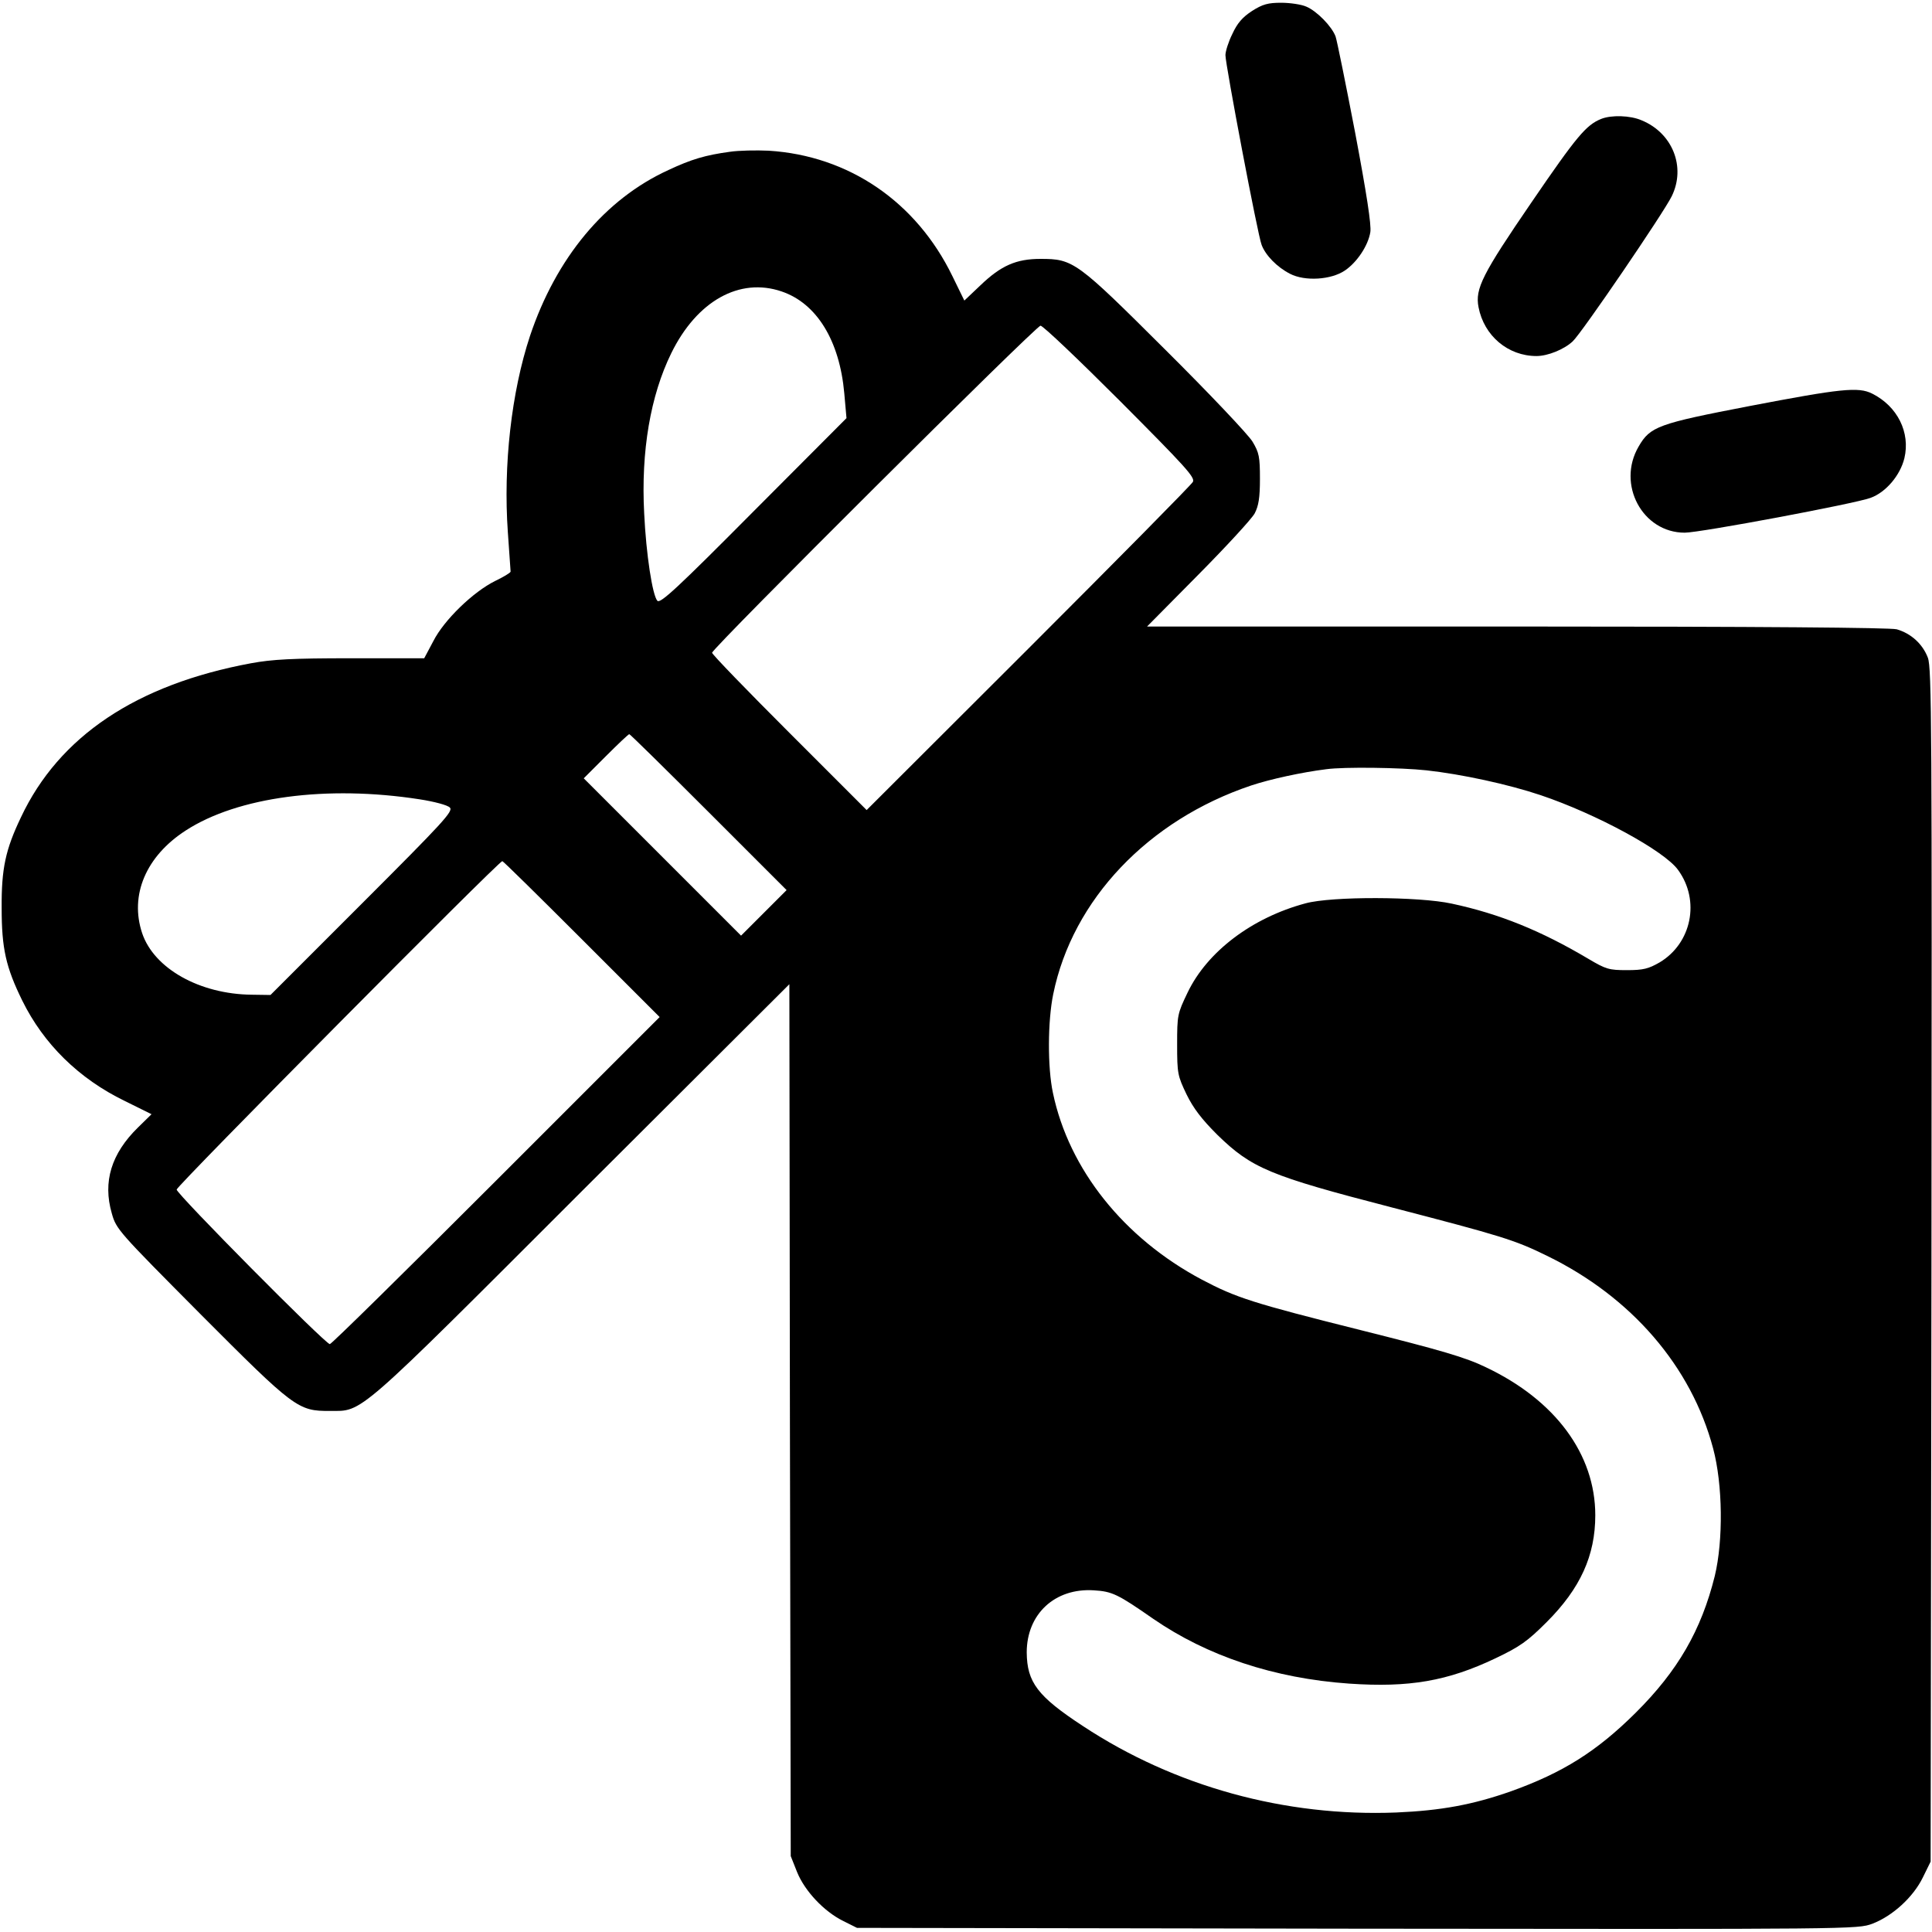 <?xml version="1.0" standalone="no"?>
<!DOCTYPE svg PUBLIC "-//W3C//DTD SVG 20010904//EN"
 "http://www.w3.org/TR/2001/REC-SVG-20010904/DTD/svg10.dtd">
<svg version="1.0" xmlns="http://www.w3.org/2000/svg"
 width="700pt" height="700pt" viewBox="0 0 700 700"
 preserveAspectRatio="xMidYMid meet">
<g transform="translate(0,700) scale(0.1,-0.1)"
fill="#000000" stroke="none">
<path d="M4536 6960 c-35 -23 -53 -44 -71 -83 -14 -28 -25 -63 -25 -77 0 -34
117 -652 131 -687 14 -38 56 -81 103 -105 54 -28 149 -22 199 12 44 30 84 90
92 139 4 26 -13 137 -55 360 -34 177 -66 335 -71 349 -14 37 -68 92 -106 108
-18 8 -59 14 -91 14 -47 0 -67 -5 -106 -30z"/>
<path d="M5801 6569 c-54 -22 -88 -62 -252 -302 -178 -260 -205 -313 -192
-380 20 -104 107 -177 210 -177 41 0 100 24 131 53 32 29 331 468 359 526 52
106 3 229 -109 275 -41 18 -110 20 -147 5z"/>
<path d="M2644 6450 c-88 -12 -139 -27 -222 -66 -230 -105 -407 -318 -502
-602 -67 -203 -97 -468 -80 -710 5 -75 10 -140 10 -143 0 -4 -25 -19 -56 -34
-79 -39 -185 -141 -224 -218 l-33 -62 -266 0 c-212 0 -285 -4 -361 -18 -416
-77 -696 -265 -834 -558 -56 -117 -71 -186 -70 -329 0 -146 15 -214 75 -336
77 -156 204 -282 371 -363 l97 -48 -49 -48 c-97 -95 -128 -197 -95 -311 16
-58 24 -66 322 -366 339 -340 353 -351 468 -350 121 0 87 -30 912 795 l753
751 2 -1579 3 -1580 23 -58 c28 -69 98 -143 167 -177 l50 -25 1812 -3 c1809
-2 1812 -2 1867 18 73 28 148 96 183 168 l28 57 3 2160 c2 1958 1 2164 -13
2202 -19 50 -61 88 -113 103 -25 6 -486 10 -1377 10 l-1339 0 186 188 c102
103 194 203 204 222 14 27 19 56 19 125 0 80 -3 95 -27 135 -15 25 -156 174
-315 332 -322 321 -334 330 -453 330 -88 0 -143 -24 -218 -96 l-58 -55 -43 88
c-131 270 -376 437 -666 455 -44 2 -108 1 -141 -4z m188 -506 c127 -43 210
-178 227 -369 l8 -90 -336 -337 c-278 -280 -338 -335 -349 -325 -18 19 -41
169 -48 317 -12 226 23 427 98 580 93 190 248 276 400 224z m1227 -398 c236
-237 272 -276 263 -292 -6 -11 -274 -282 -596 -604 l-586 -585 -280 280 c-154
154 -280 284 -280 290 0 16 1174 1185 1190 1185 9 0 138 -123 289 -274z
m-1491 -1489 l282 -282 -83 -83 -82 -82 -285 285 -285 285 80 80 c44 44 82 80
85 80 3 0 132 -127 288 -283z m2600 152 c128 -14 298 -51 414 -90 202 -68 449
-202 498 -271 81 -111 49 -266 -67 -335 -40 -23 -59 -28 -118 -28 -65 0 -76 3
-140 41 -172 102 -322 163 -495 200 -119 26 -435 27 -530 1 -194 -52 -356
-175 -427 -323 -37 -77 -38 -82 -38 -189 0 -105 2 -113 34 -180 25 -51 55 -90
111 -146 125 -122 190 -149 630 -263 400 -104 447 -118 565 -176 306 -149 523
-401 602 -698 35 -131 37 -333 6 -462 -49 -197 -134 -344 -287 -496 -141 -140
-264 -217 -451 -284 -139 -49 -254 -70 -416 -77 -402 -16 -803 94 -1135 313
-165 108 -203 159 -204 267 0 139 102 234 243 225 67 -4 87 -14 215 -103 196
-135 438 -216 710 -235 218 -15 357 9 531 92 88 42 115 61 185 131 122 122
176 241 176 387 0 221 -145 417 -396 536 -74 36 -160 61 -455 135 -391 98
-450 117 -575 183 -282 150 -481 399 -539 676 -20 93 -19 261 1 358 70 343
345 631 717 756 69 23 184 48 272 59 65 9 271 6 363 -4z m-3648 -105 c52 -8
102 -21 110 -30 13 -13 -24 -53 -318 -347 l-332 -332 -68 1 c-189 2 -354 95
-397 223 -46 138 14 279 158 372 188 122 512 165 847 113z m587 -506 l283
-283 -592 -592 c-326 -326 -597 -593 -603 -593 -16 0 -555 544 -555 560 0 13
1167 1190 1180 1190 3 0 132 -127 287 -282z"/>
<path d="M6340 5529 c-332 -64 -361 -74 -403 -147 -80 -137 14 -312 167 -312
56 0 616 105 673 126 56 20 108 82 123 144 22 93 -25 188 -117 234 -50 25
-114 18 -443 -45z"/>
</g>
</svg>
